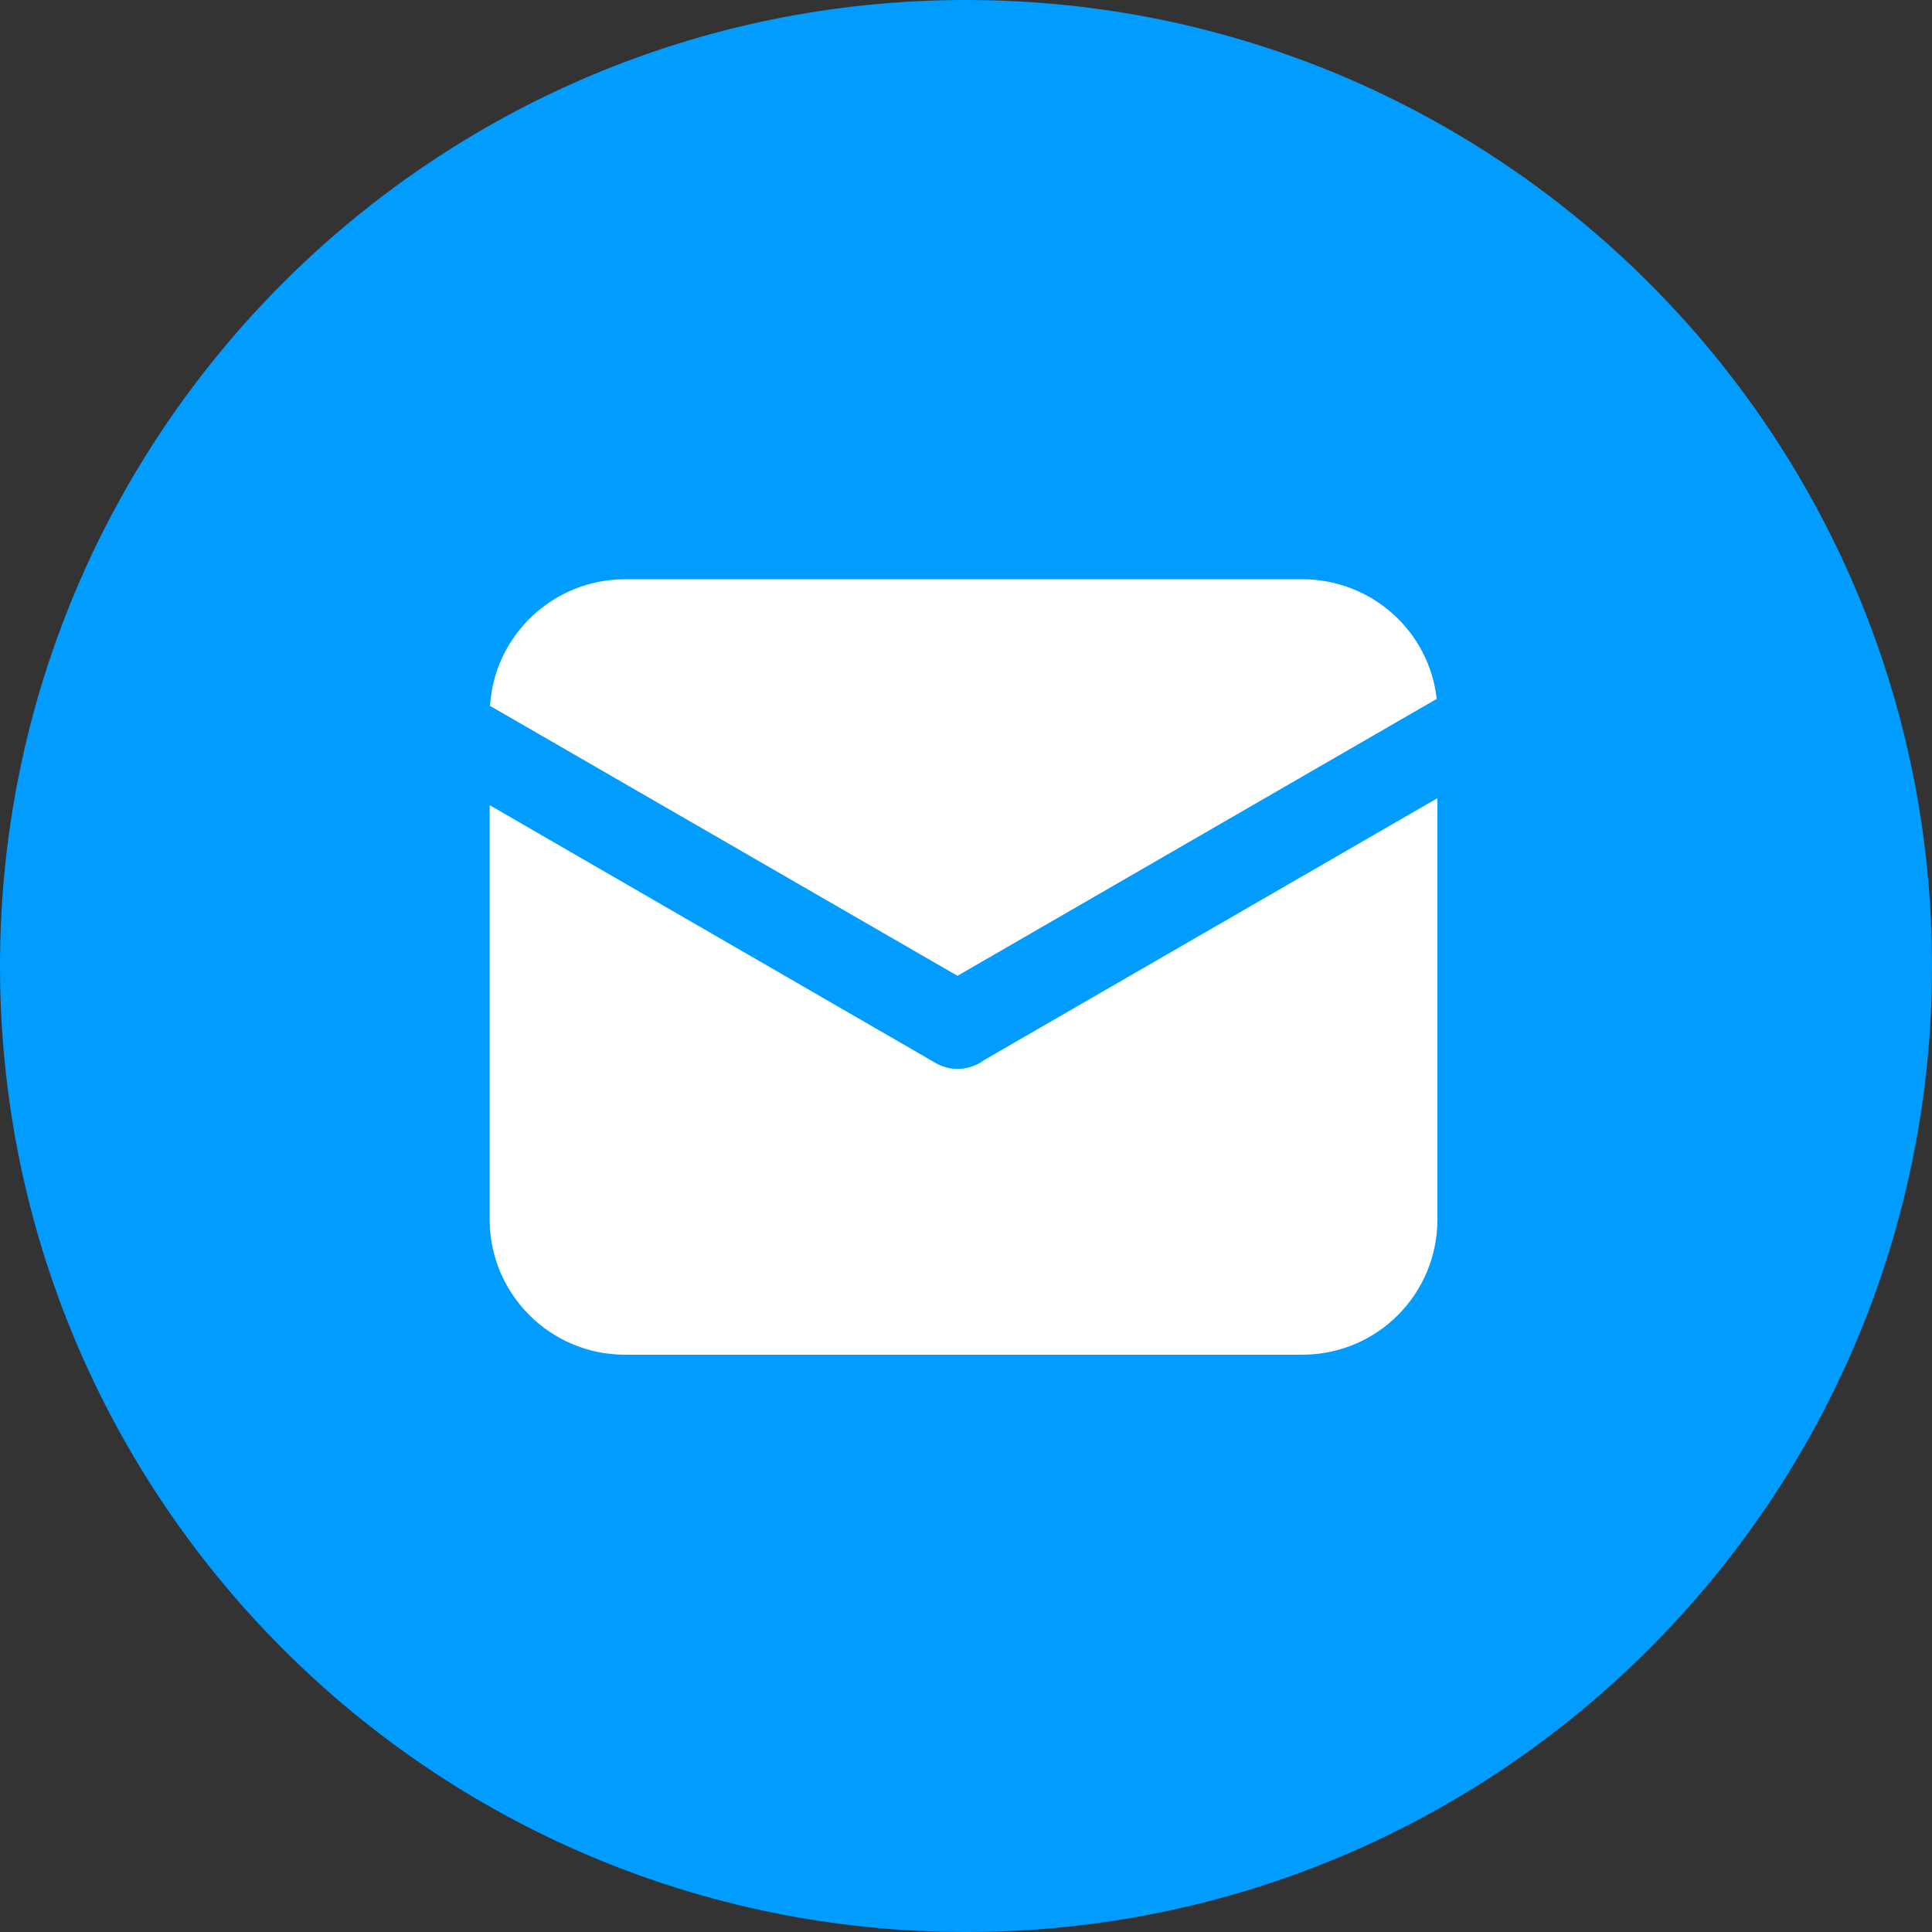 <svg xmlns="http://www.w3.org/2000/svg" xmlns:xlink="http://www.w3.org/1999/xlink" width="36" height="36" viewBox="0 0 36 36" fill="none"><rect x="0" y="0" width="36" height="36" fill="#333333" stroke="none"/><defs><rect id="path_0" x="0" y="0" width="24" height="24" /></defs><g opacity="1" transform="translate(0 0)  rotate(0 18 18)"><path id="圆形 1" fill-rule="evenodd" style="fill:#009CFF" transform="translate(0 0)  rotate(0 18 18)" opacity="1" d="M18,0C8.06,0 0,8.06 0,18C0,27.94 8.06,36 18,36C27.94,36 36,27.94 36,18C36,8.06 27.94,0 18,0Z " /><g opacity="1" transform="translate(6 6)  rotate(0 12 12)"><mask id="bg-mask-0" fill="white"><use xlink:href="#path_0"></use></mask><g mask="url(#bg-mask-0)" ><g opacity="1" transform="translate(3.124 4.793)  rotate(0 8.832 7.227)"><path id="路径 1" fill-rule="evenodd" style="fill:#FFFFFF" transform="translate(0.007 0)  rotate(0 8.821 3.695)" opacity="1" d="M15.13,0L2.52,0C1.18,0 0.08,1.04 0,2.36L8.71,7.39L17.64,2.23C17.5,0.97 16.43,0 15.13,0Z " /><path id="路径 2" fill-rule="evenodd" style="fill:#FFFFFF" transform="translate(0 4.08)  rotate(0 8.832 5.187)" opacity="1" d="M15.14,10.37C16.54,10.37 17.66,9.24 17.66,7.85L17.66,0L9.23,4.87C9.22,4.88 9.21,4.88 9.2,4.89C8.95,5.07 8.6,5.1 8.32,4.94L0,0.13L0,7.85C0,9.24 1.13,10.37 2.52,10.37L15.14,10.37Z " /></g></g></g></g></svg>